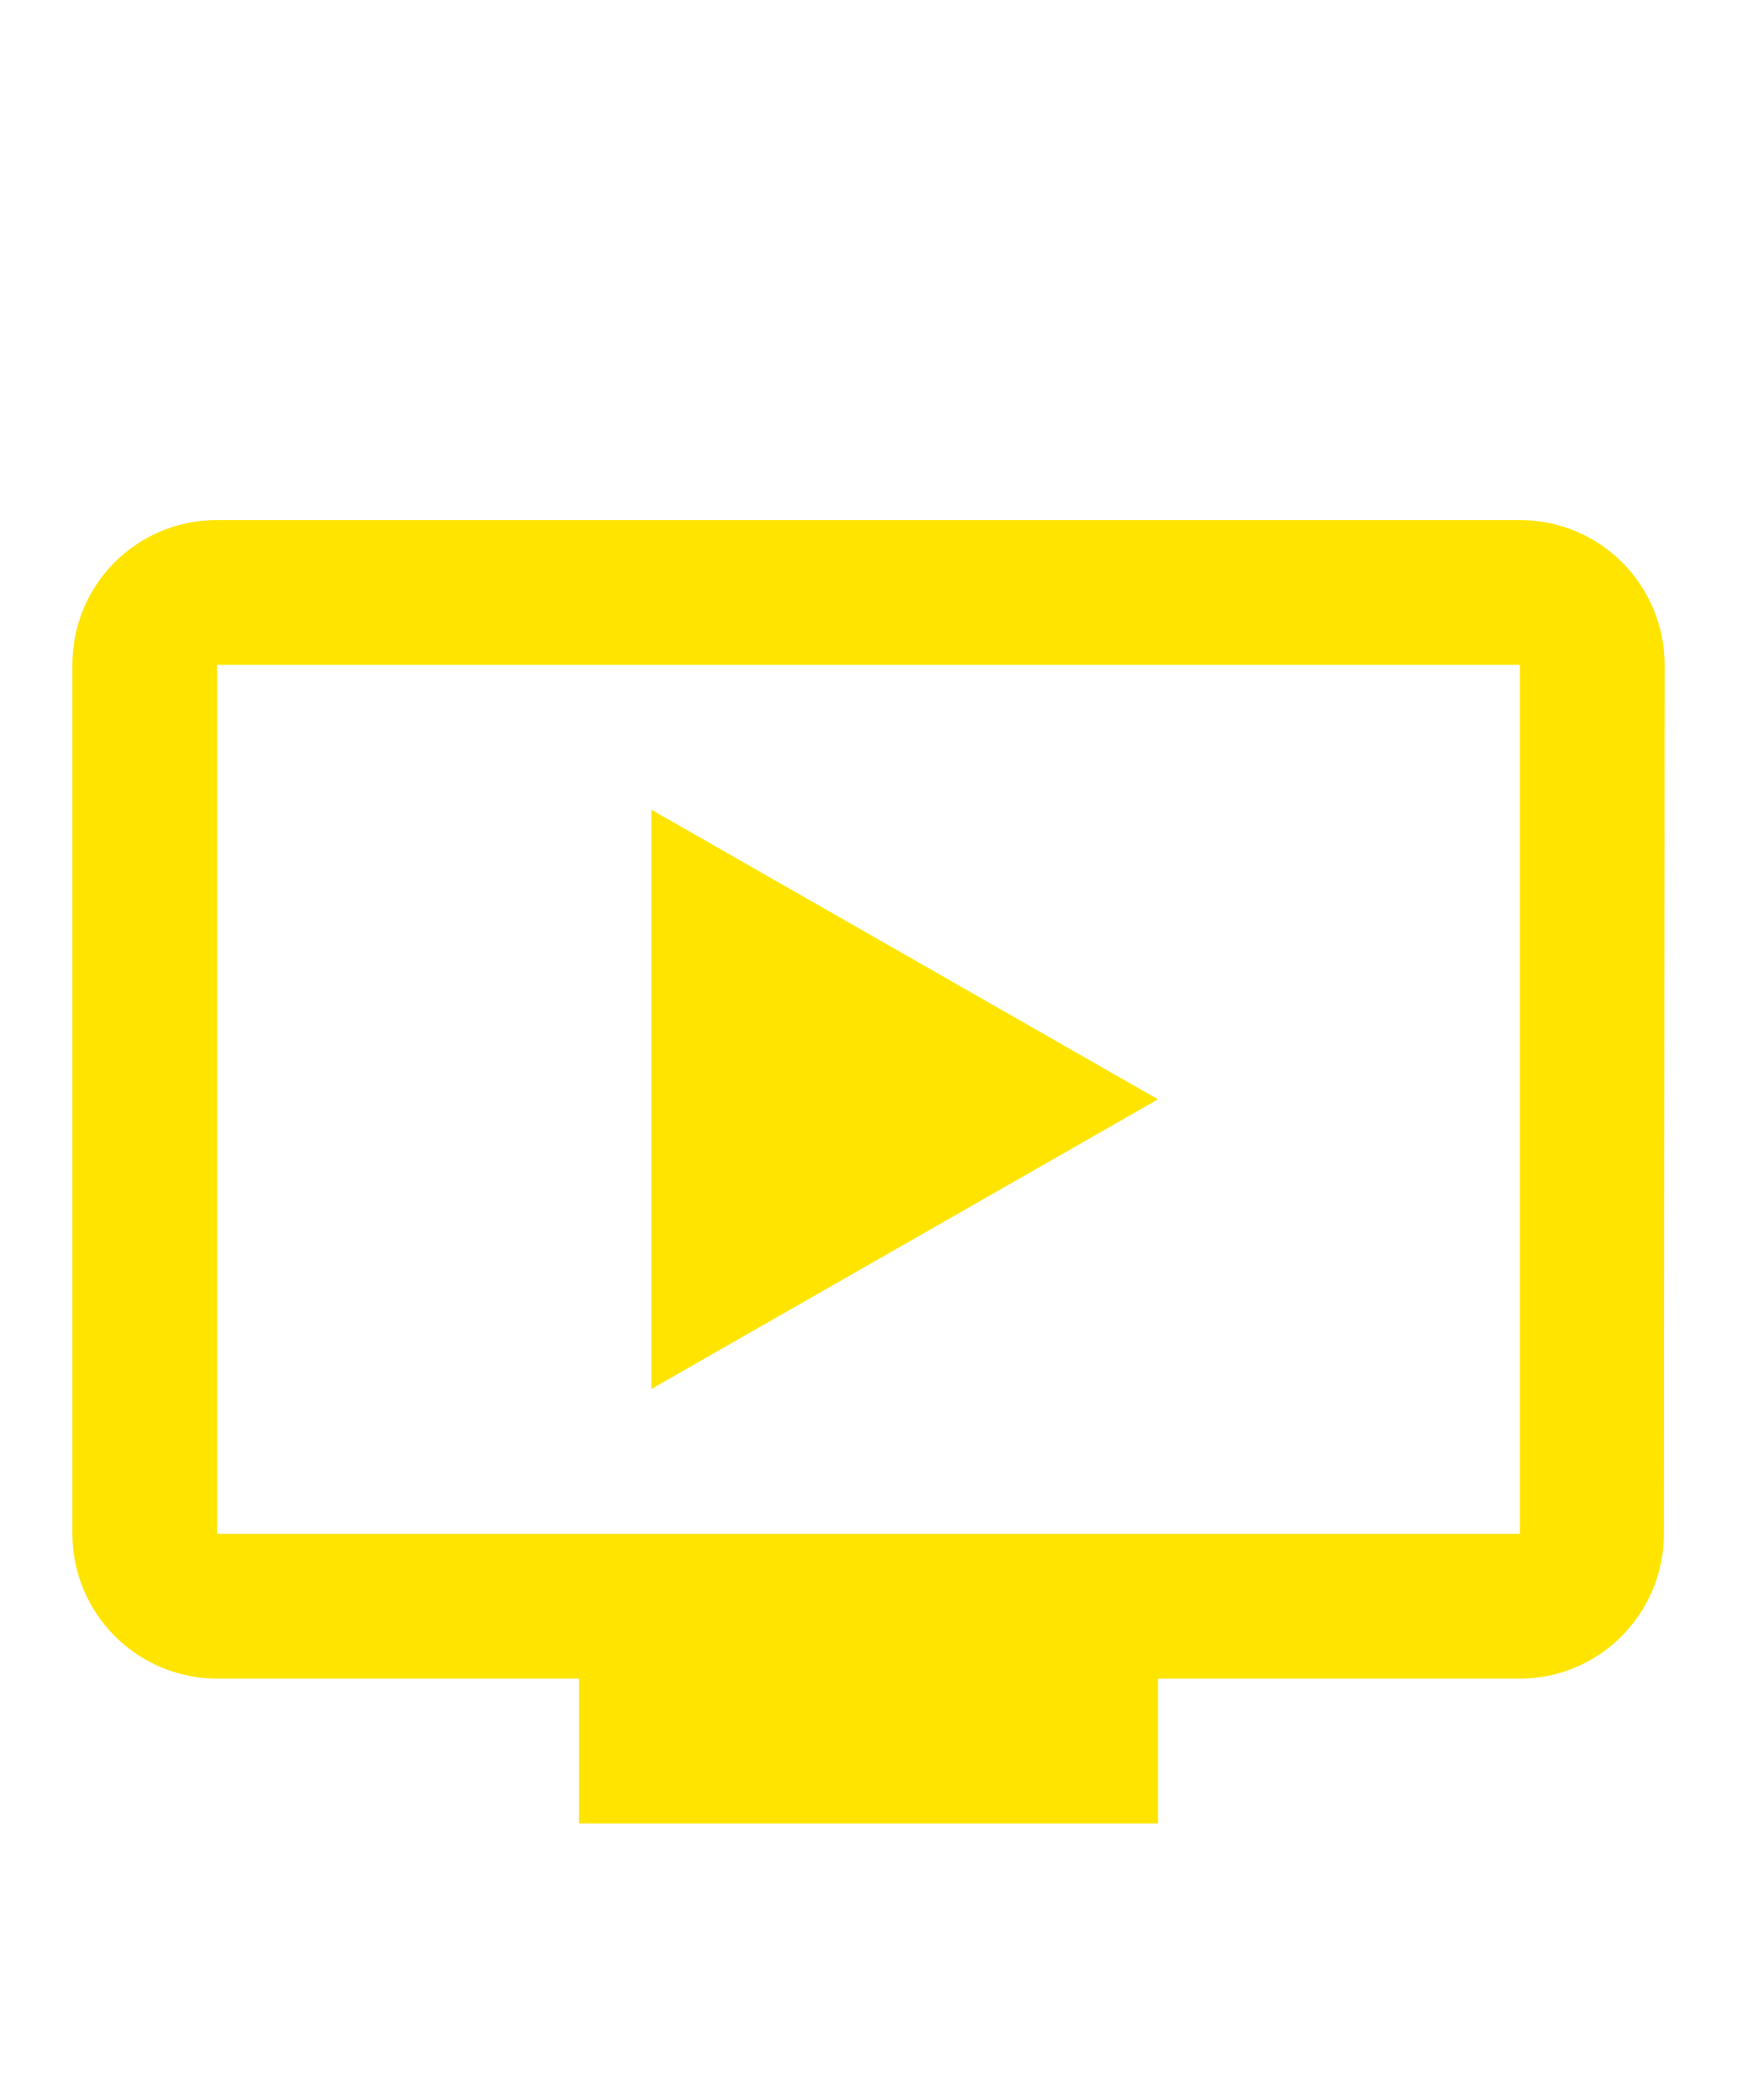 <svg width="24" height="29" viewBox="0 0 24 29" fill="none" xmlns="http://www.w3.org/2000/svg">
<path d="M21 7.182H3C1.89 7.182 1 8.072 1 9.182V21.182C1 21.712 1.211 22.221 1.586 22.596C1.961 22.971 2.47 23.182 3 23.182H8V25.182H16V23.182H21C22.1 23.182 22.99 22.282 22.99 21.182L23 9.182C23 8.651 22.789 8.143 22.414 7.767C22.039 7.392 21.53 7.182 21 7.182ZM21 21.182H3V9.182H21V21.182ZM16 15.182L9 19.182V11.182L16 15.182Z" fill="#FFE400"/>
</svg>
